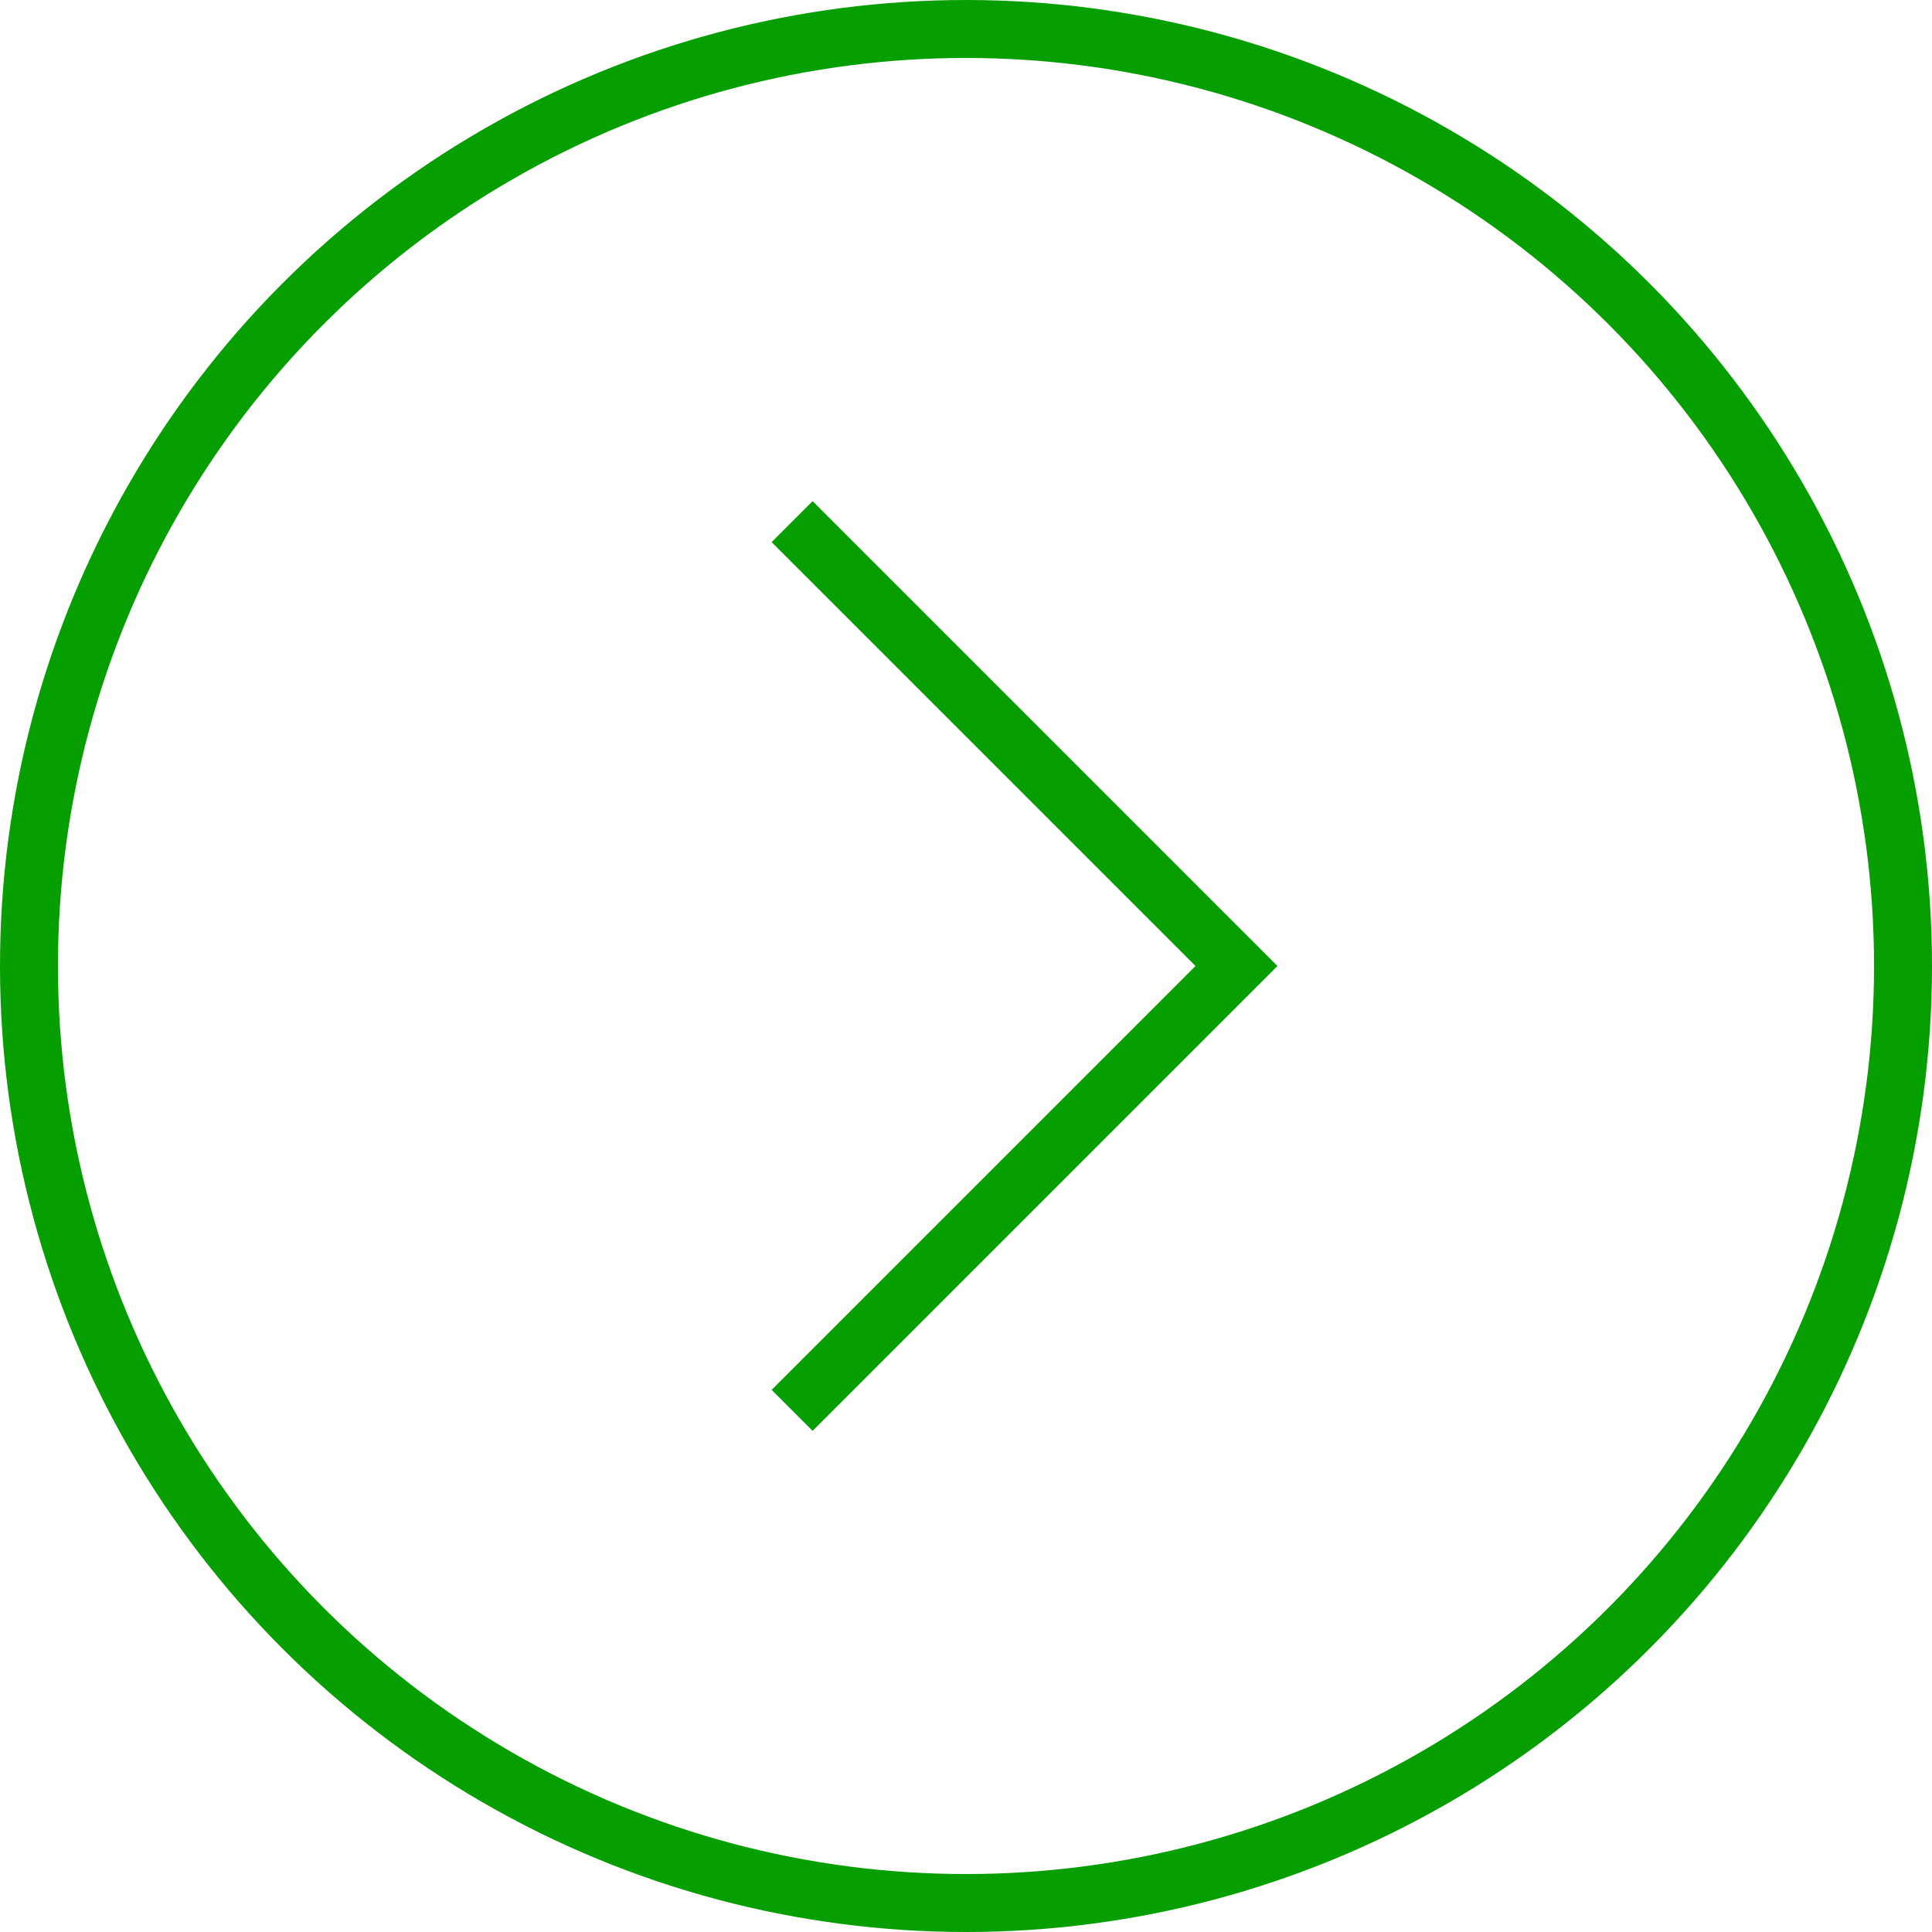 <?xml version="1.0" encoding="UTF-8"?> <svg xmlns="http://www.w3.org/2000/svg" width="100" height="100" viewBox="0 0 100 100" fill="none"> <circle cx="50" cy="50" r="48.5" stroke="#079E01" stroke-width="3"></circle> <path d="M41 27L64 50L41 73" stroke="#079E01" stroke-width="3"></path> </svg> 